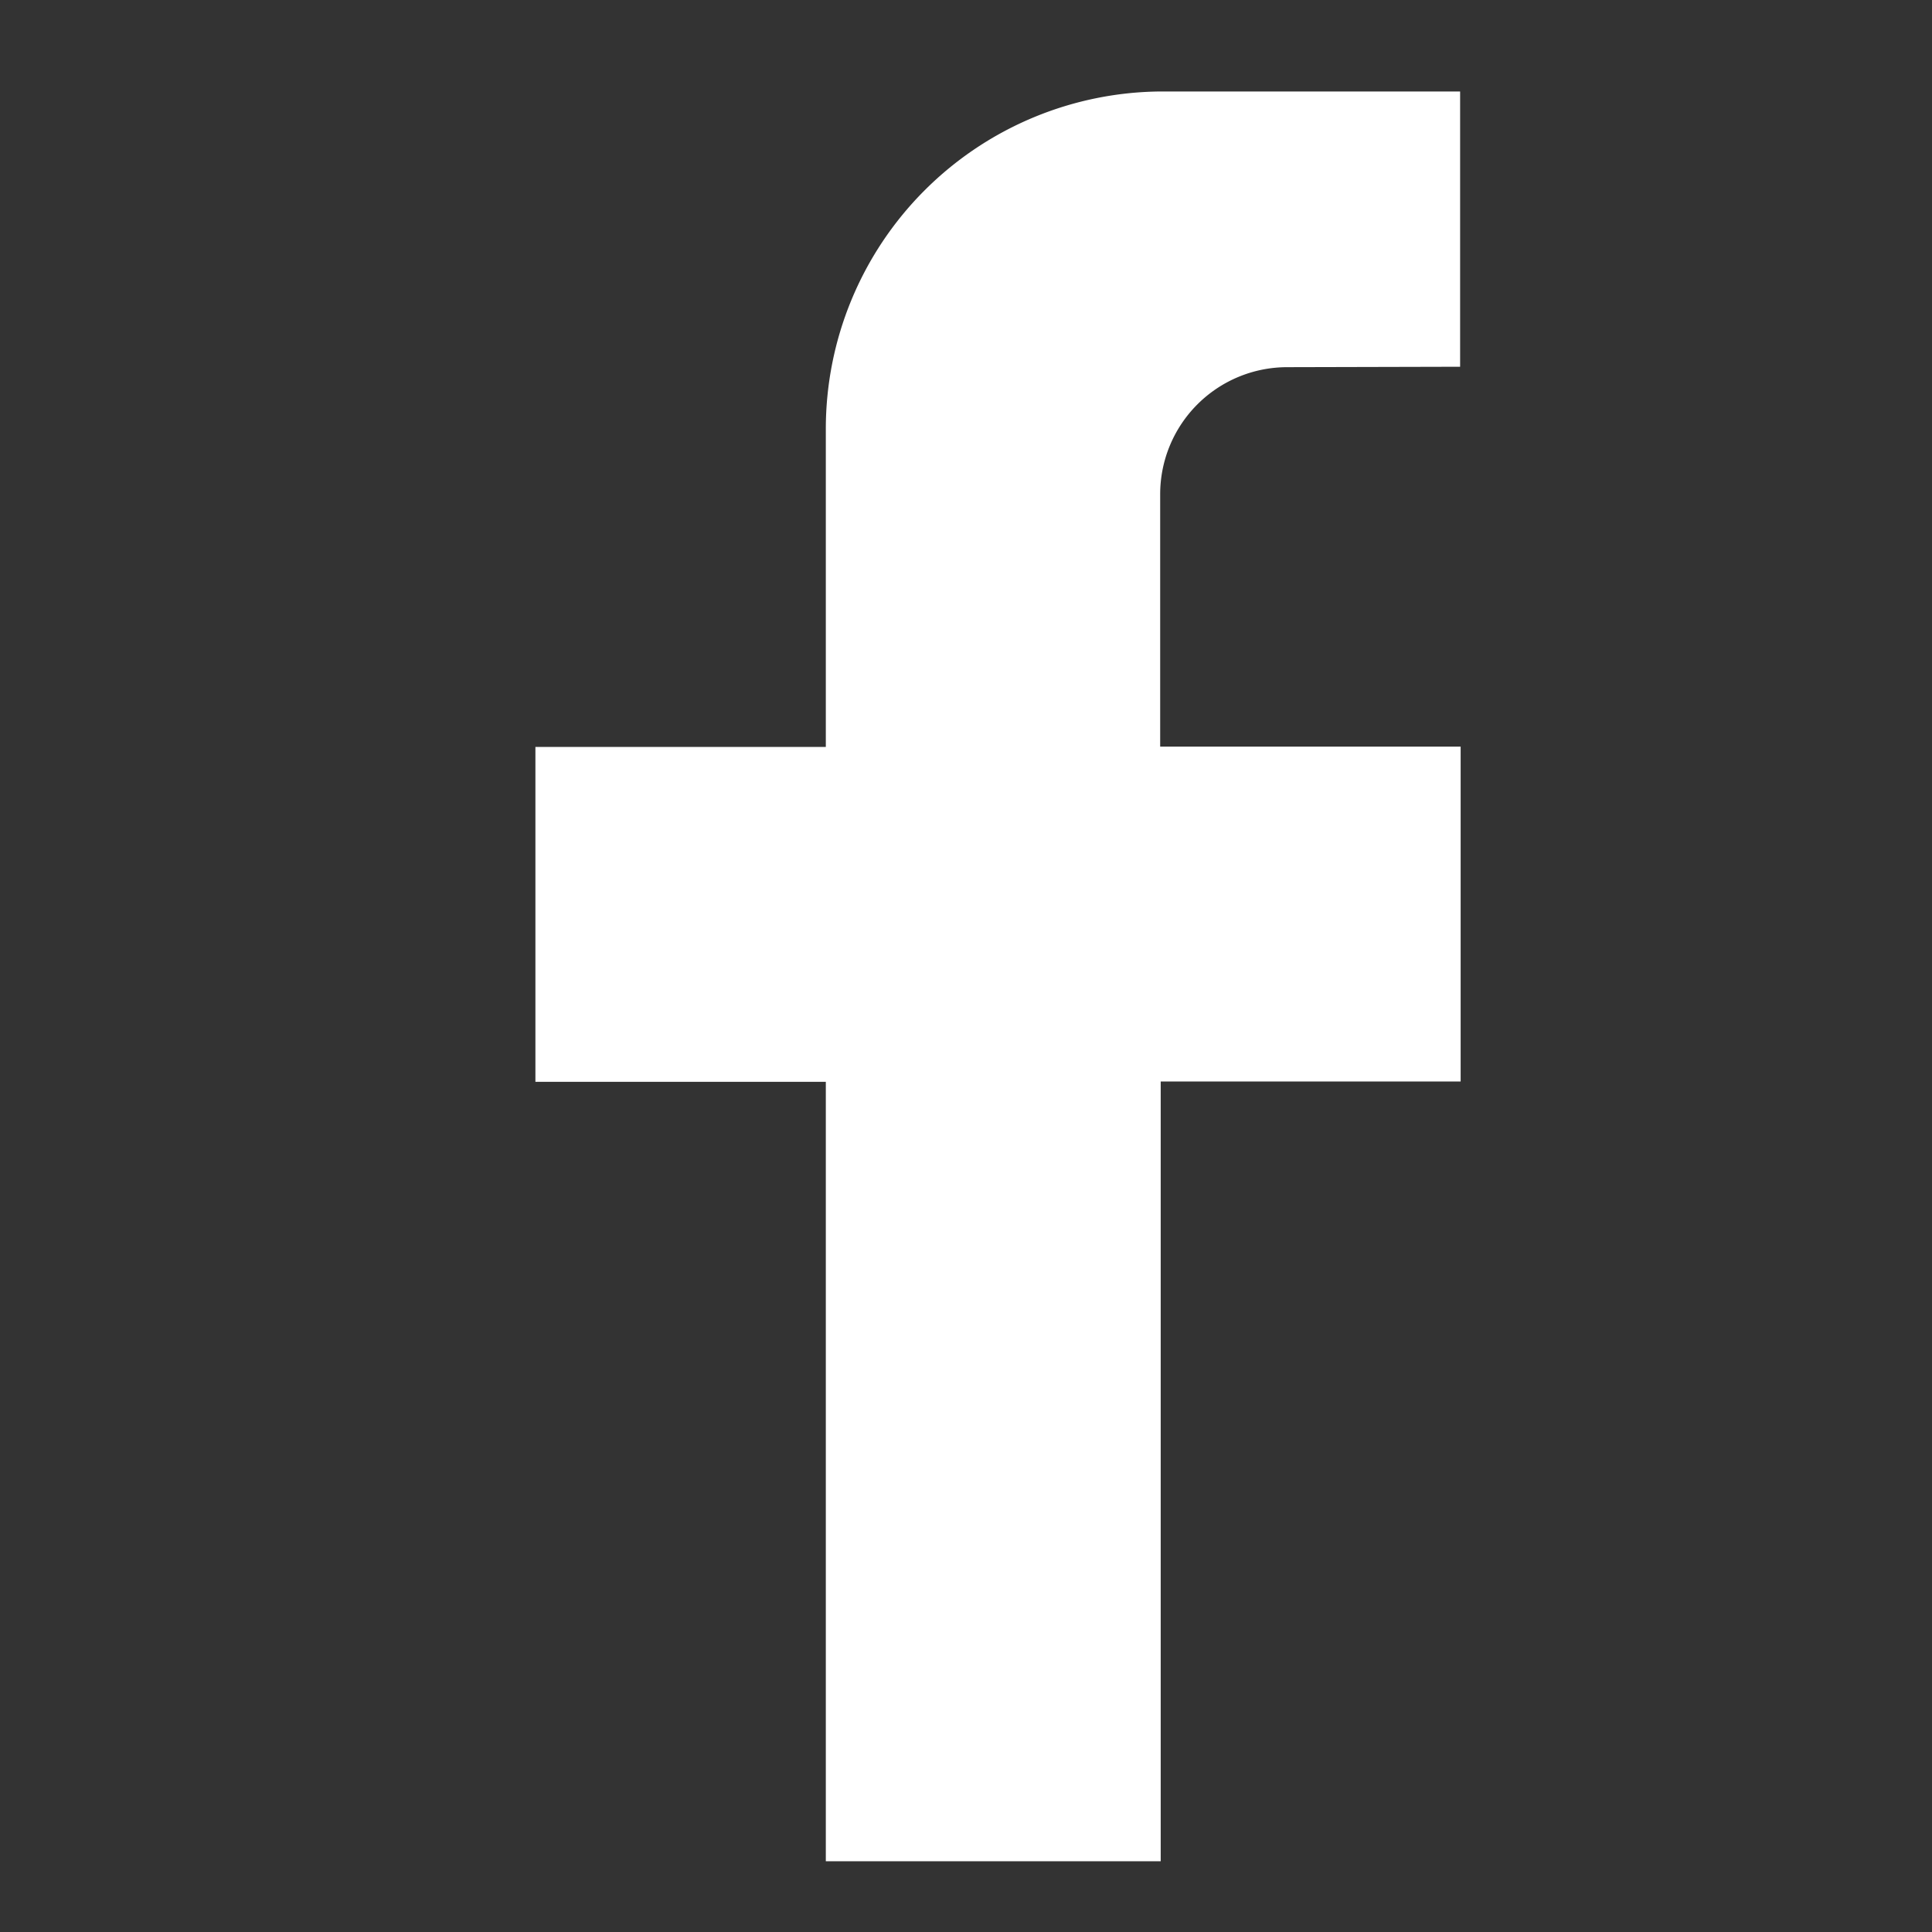 <svg xmlns="http://www.w3.org/2000/svg" viewBox="0 0 182.48 182.48"><rect x="0" y="0" width="182.48" height="182.48" fill="#333333" stroke="none"/><defs><style>.cls-1{fill:#fff;}</style></defs><g id="Camada_3" data-name="Camada 3"><path class="cls-1" d="M137.91,34.64v-26H109.82A31.87,31.87,0,0,0,78,40.55v30H50.57v31.63H78V175.8h31.63V102.15h28.33V70.52H109.58V46.68a12,12,0,0,1,12-12Z"/></g></svg>